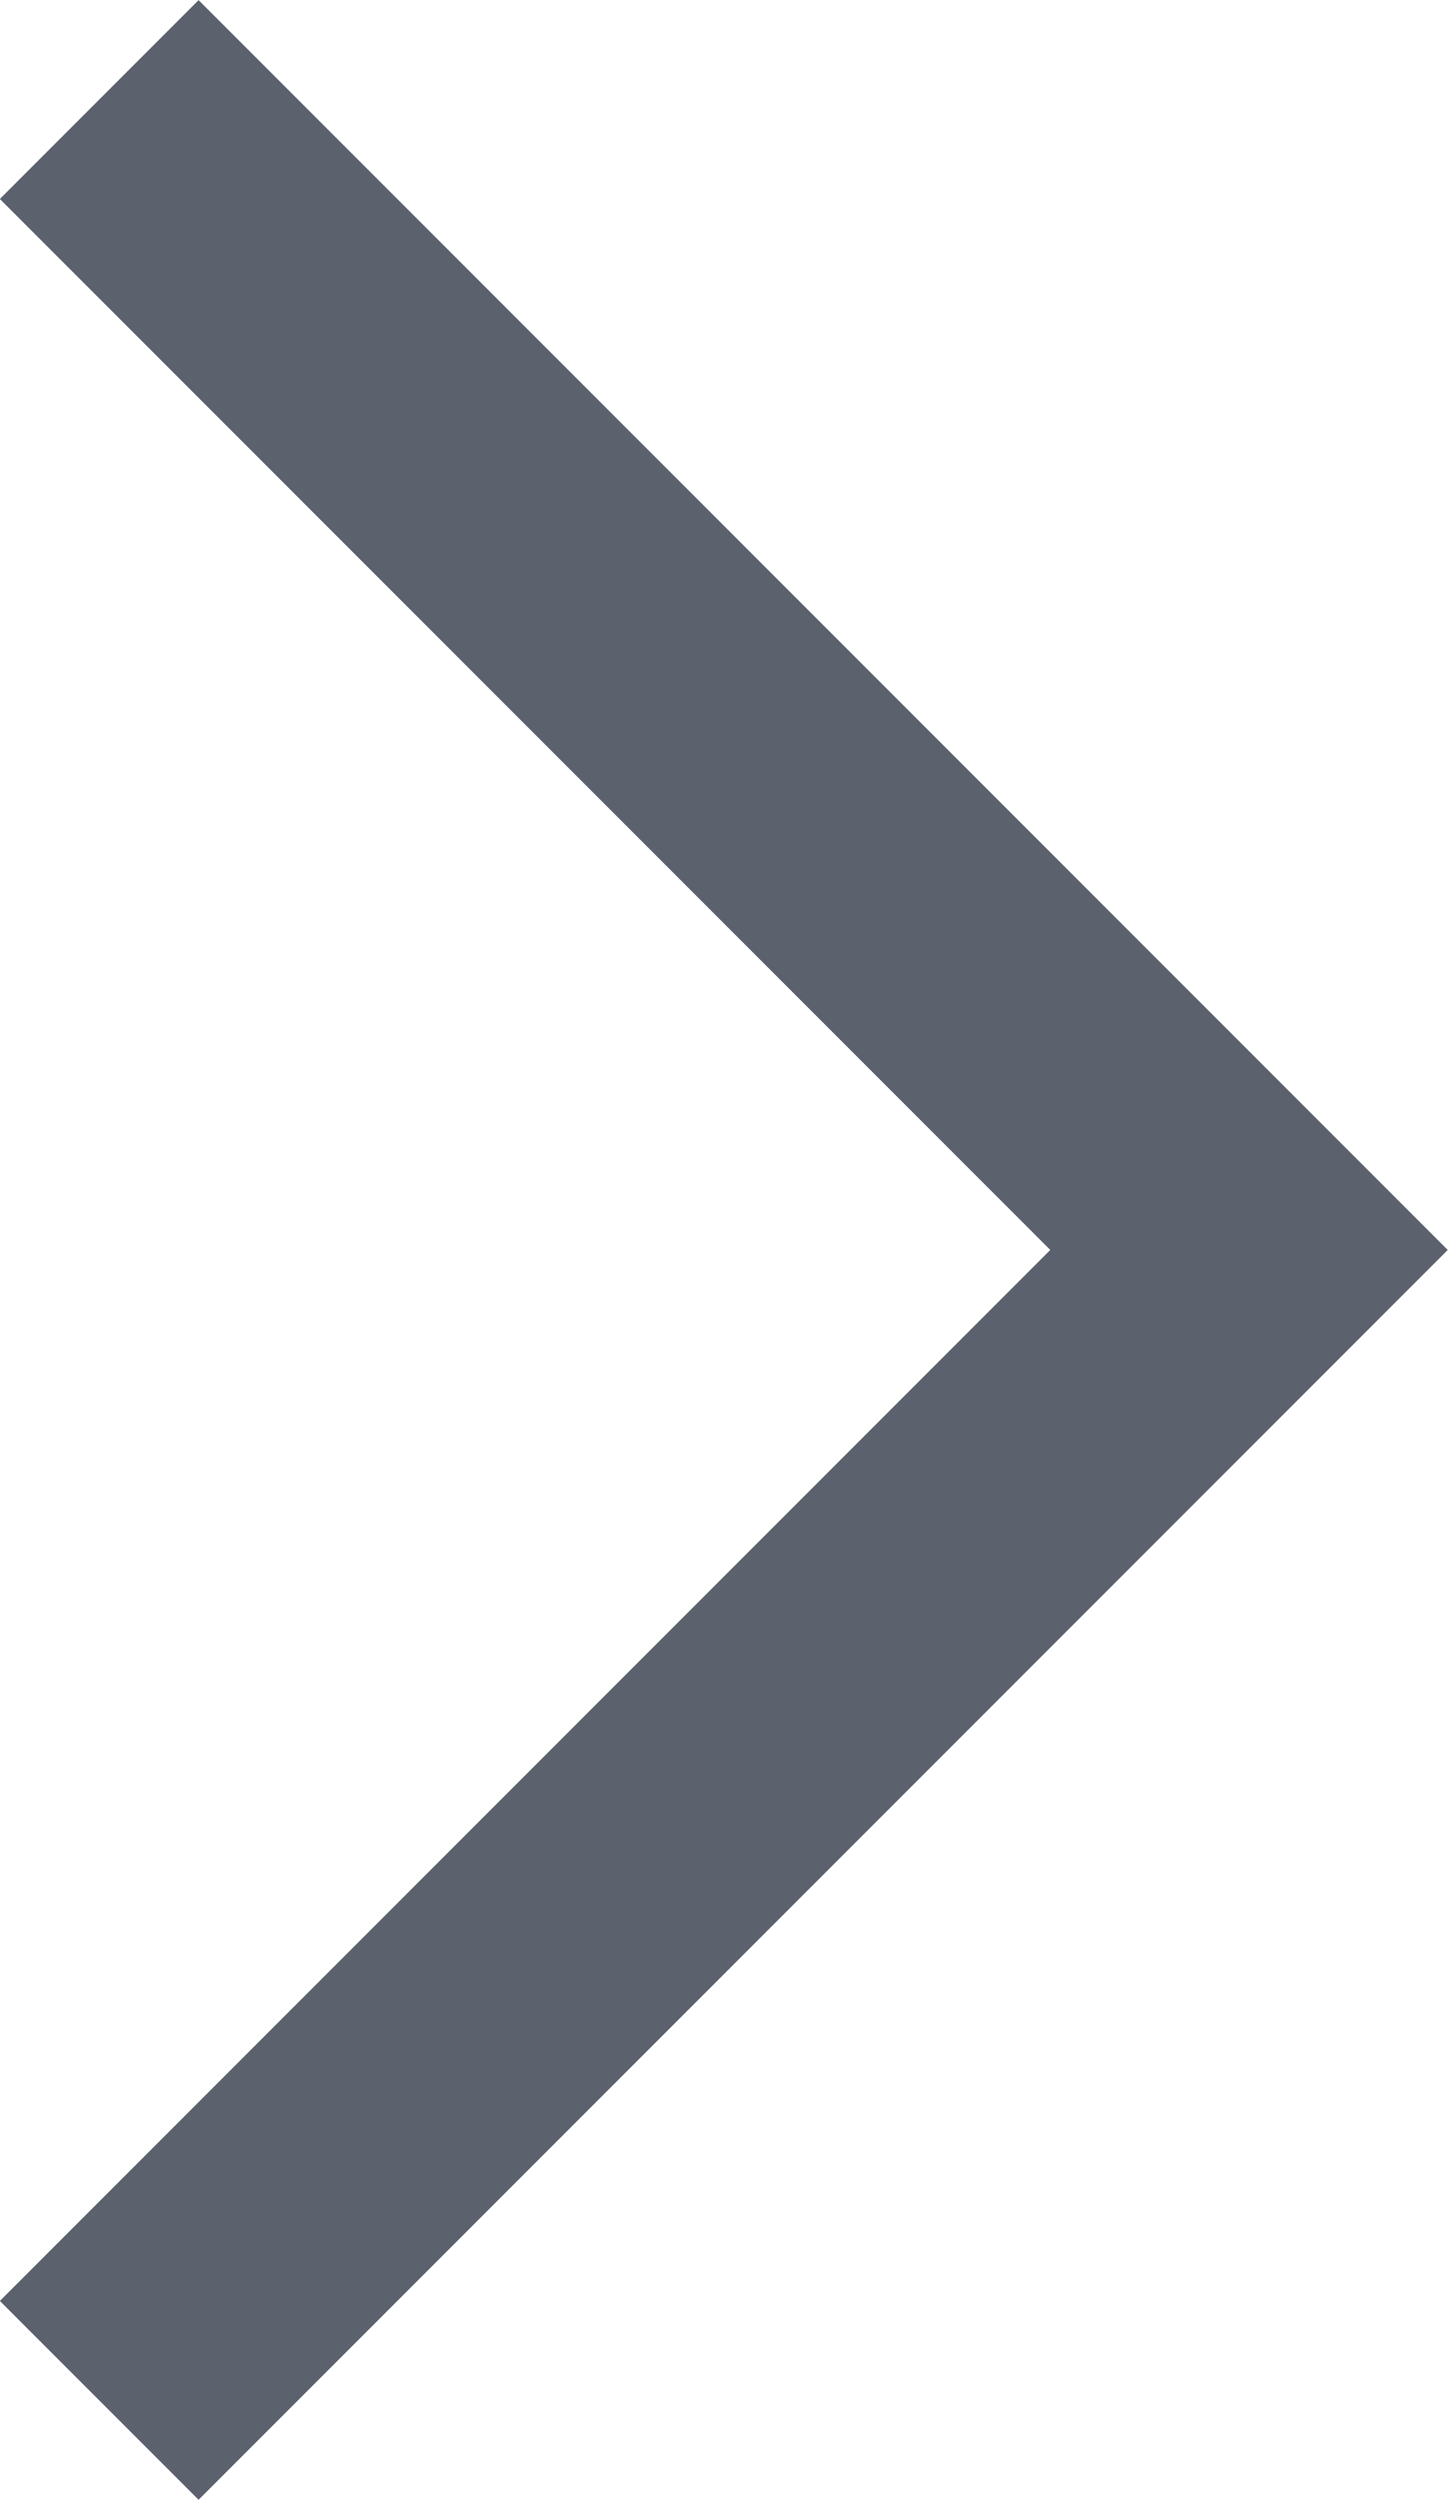 <svg xmlns="http://www.w3.org/2000/svg" width="5.152" height="8.89" viewBox="0 0 5.152 8.89">
  <path id="Path_5" data-name="Path 5" d="M5484.018,609.39l4.091,4.091-4.091,4.091" transform="translate(-5483.665 -609.036)" fill="none" stroke="#5b616d" stroke-width="1"/>
</svg>
